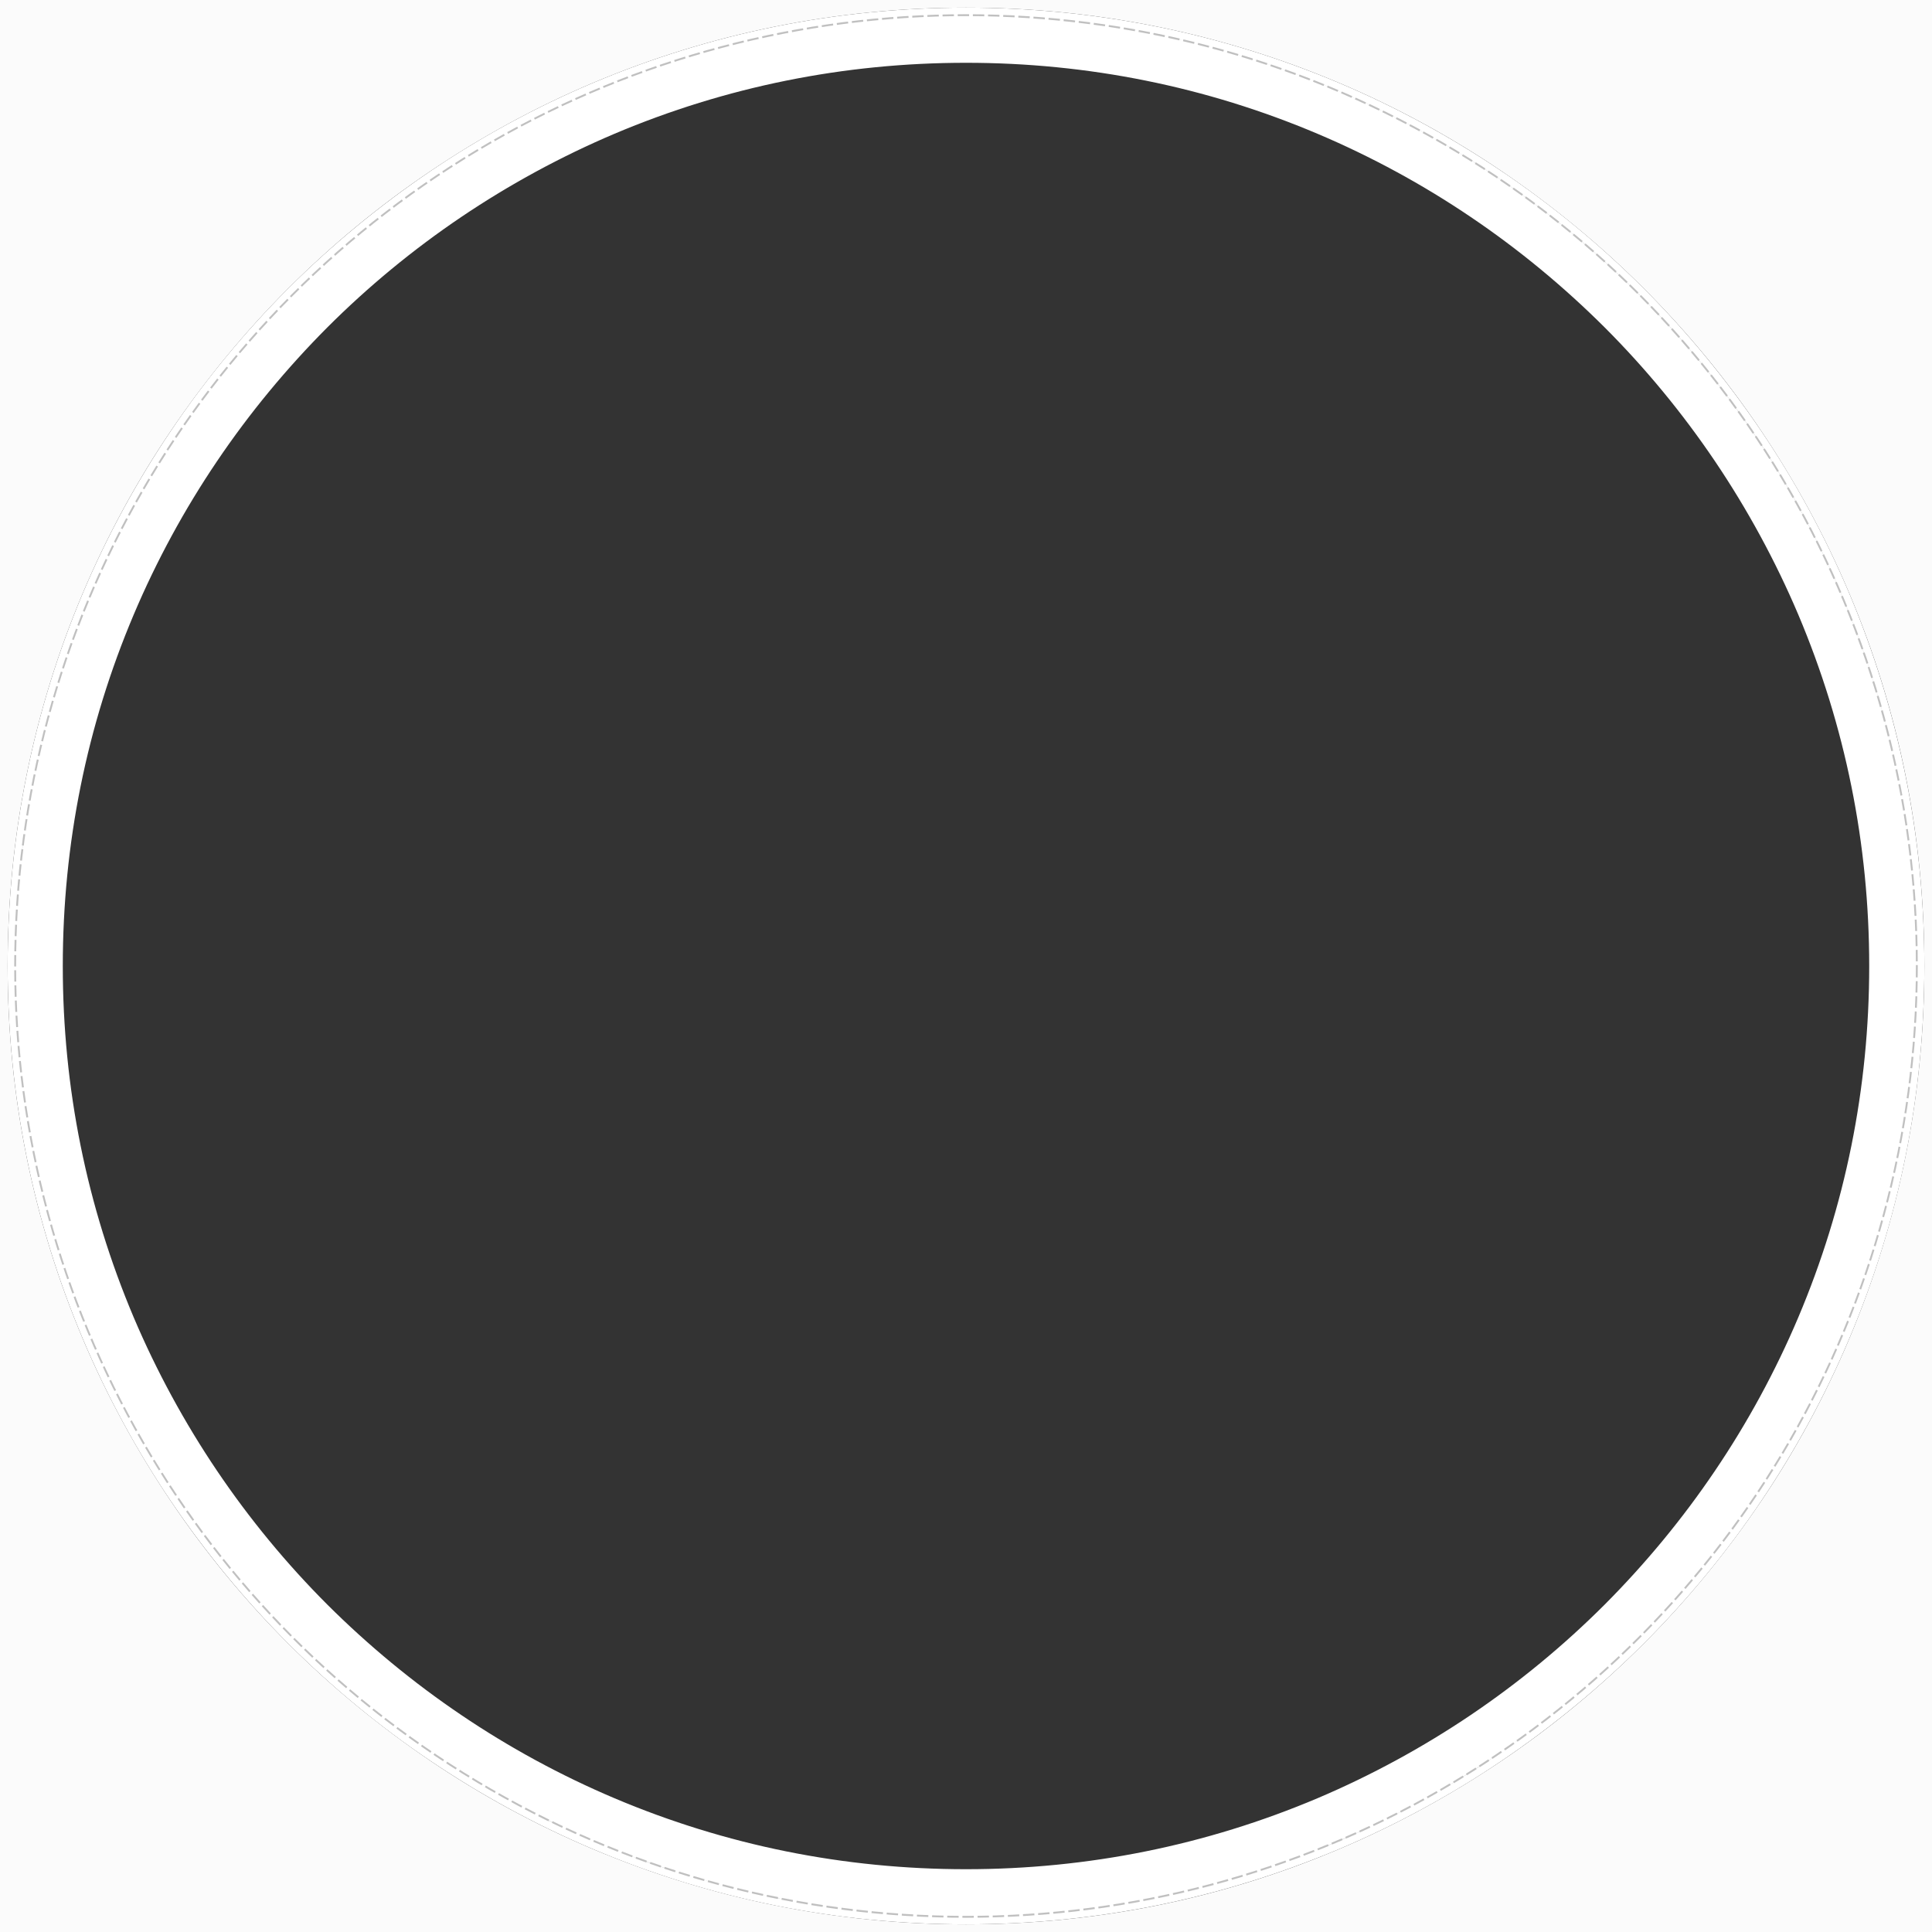 <?xml version="1.0" encoding="UTF-8"?>
<svg xmlns="http://www.w3.org/2000/svg" version="1.1" viewBox="0 0 1440 1440">
  <rect x="0" y="0" width="1440" height="1440" fill="#333333" stroke="none"/>
  <!-- Generator: Adobe Illustrator 29.1.0, SVG Export Plug-In . SVG Version: 2.1.0 Build 142)  -->
  <defs>
    <style>
      .st0 {
        fill: #fff;
      }

      .st1 {
        fill: none;
        stroke: silver;
        stroke-dasharray: 8.5 2.8 8.5 2.8 8.5 2.8;
        stroke-miterlimit: 10;
        stroke-width: 1.4px;
      }

      .st2 {
        fill: #fbfbfb;
      }
    </style>
  </defs>
  <g id="cercle_forground">
    <path class="st2" d="M0,1440h1440V0H0v1440ZM61.8,441.9c17.9-42.3,40.1-83.2,65.9-121.3,25.6-37.8,54.9-73.4,87.2-105.7,32.3-32.3,67.9-61.7,105.7-87.2,38.2-25.8,79-48,121.3-65.9C530,24.6,623.6,5.7,720,5.7s190,18.9,278.1,56.1c42.3,17.9,83.2,40.1,121.3,65.9,37.8,25.6,73.4,54.9,105.7,87.2,32.3,32.3,61.7,67.9,87.2,105.7,25.8,38.2,48,79,65.9,121.3,37.3,88.1,56.1,181.6,56.1,278.1s-18.9,190-56.1,278.1c-17.9,42.3-40.1,83.2-65.9,121.3-25.6,37.8-54.9,73.4-87.2,105.7-32.3,32.3-67.9,61.7-105.7,87.2-38.2,25.8-79,48-121.3,65.9-88.1,37.3-181.6,56.1-278.1,56.1s-190-18.9-278.1-56.1c-42.3-17.9-83.2-40.1-121.3-65.9-37.8-25.6-73.4-54.9-105.7-87.2-32.3-32.3-61.7-67.9-87.2-105.7-25.8-38.2-48-79-65.9-121.3C24.6,910,5.7,816.4,5.7,720s18.9-190,56.1-278.1Z"/>
  </g>
  <g id="cercle_masque_vecto">
    <path class="st0" d="M1312.3,320.6c-25.6-37.8-54.9-73.4-87.2-105.7-32.3-32.3-67.9-61.7-105.7-87.2-38.2-25.8-79-48-121.3-65.9C910,24.6,816.4,5.7,720,5.7s-190,18.9-278.1,56.1c-42.3,17.9-83.2,40.1-121.3,65.9-37.8,25.6-73.4,54.9-105.7,87.2-32.3,32.3-61.7,67.9-87.2,105.7-25.8,38.2-48,79-65.9,121.3C24.6,530,5.7,623.6,5.7,720s18.9,190,56.1,278.1c17.9,42.3,40.1,83.2,65.9,121.3,25.6,37.8,54.9,73.4,87.2,105.7,32.3,32.3,67.9,61.7,105.7,87.2,38.2,25.8,79,48,121.3,65.9,88.1,37.3,181.6,56.1,278.1,56.1s190-18.9,278.1-56.1c42.3-17.9,83.2-40.1,121.3-65.9,37.8-25.6,73.4-54.9,105.7-87.2,32.3-32.3,61.7-67.9,87.2-105.7,25.8-38.2,48-79,65.9-121.3,37.3-88.1,56.1-181.6,56.1-278.1s-18.9-190-56.1-278.1c-17.9-42.3-40.1-83.2-65.9-121.3ZM18.2,620.9c-.8,5.9-1.6,11.8-2.3,17.7.7-5.9,1.4-11.8,2.3-17.7ZM15,647.5c-.6,6-1.1,11.9-1.6,17.9.5-6,1-12,1.6-17.9ZM46.8,720c0-90.9,17.8-179.1,52.9-262,16.9-39.9,37.8-78.4,62.1-114.3,24.1-35.7,51.8-69.2,82.2-99.7,30.5-30.5,64-58.1,99.7-82.2,36-24.3,74.5-45.2,114.3-62.1,83-35.1,171.1-52.9,262-52.9s179.1,17.8,262,52.9c39.9,16.9,78.4,37.8,114.3,62.1,35.7,24.1,69.2,51.8,99.7,82.2,30.5,30.5,58.1,64,82.2,99.7,24.3,36,45.2,74.5,62.1,114.3,35.1,83,52.9,171.1,52.9,262s-17.8,179.1-52.9,262c-16.9,39.9-37.8,78.4-62.1,114.3-24.1,35.7-51.8,69.2-82.2,99.7-30.5,30.5-64,58.1-99.7,82.2-36,24.3-74.5,45.2-114.3,62.1-83,35.1-171.1,52.9-262,52.9s-179.1-17.8-262-52.9c-39.9-16.9-78.4-37.8-114.3-62.1-35.7-24.1-69.2-51.8-99.7-82.2-30.5-30.5-58.1-64-82.2-99.7-24.3-36-45.2-74.5-62.1-114.3-35.1-83-52.9-171.1-52.9-262ZM207,1208.9c3.9,4.1,7.9,8.2,11.9,12.2-4-4-8-8.1-11.9-12.2ZM296,1287.9c6.8,5.1,13.7,10.1,20.7,14.9-7-4.9-13.9-9.8-20.7-14.9ZM323.8,1307.6c11.8,8,23.8,15.6,36.1,22.8-12.3-7.3-24.3-14.9-36.1-22.8ZM420.5,1362.5c-5.2-2.4-10.4-4.9-15.5-7.5-5.1-2.5-10.2-5.2-15.3-7.8-5.1-2.7-10.1-5.4-15.1-8.2,5,2.8,10,5.5,15.1,8.2,5.1,2.7,10.2,5.3,15.3,7.8,5.1,2.5,10.3,5,15.5,7.5,13,6.1,26.2,11.8,39.6,17-13.4-5.3-26.6-11-39.6-17ZM930.7,1396.8c-66.6,20.7-137.3,31.9-210.7,31.9s-144.2-11.2-210.7-31.9c-13.9-4.3-27.6-9-41-14.2,13.5,5.1,27.2,9.9,41,14.2,66.6,20.7,137.3,31.9,210.7,31.9s144.2-11.2,210.7-31.9c13.9-4.3,27.6-9,41-14.2-13.5,5.1-27.2,9.9-41,14.2ZM1050.2,1347.2c-5.1,2.7-10.2,5.3-15.3,7.8-5.1,2.5-10.3,5-15.5,7.5-13,6.1-26.2,11.8-39.6,17,13.4-5.3,26.6-11,39.6-17,5.2-2.4,10.4-4.9,15.5-7.5,5.1-2.5,10.2-5.2,15.3-7.8,5.1-2.7,10.1-5.4,15.1-8.2-5,2.8-10,5.5-15.1,8.2ZM1080.1,1330.5c12.3-7.3,24.3-14.9,36.1-22.8-11.8,8-23.8,15.6-36.1,22.8ZM1123.3,1302.8c7-4.9,13.9-9.8,20.7-14.9-6.8,5.1-13.7,10.1-20.7,14.9ZM1221.1,1221.1c4-4,8-8.1,11.9-12.2-3.9,4.1-7.9,8.2-11.9,12.2ZM1426.6,665.5c-.5-6-1-12-1.6-17.9.6,6,1.1,11.9,1.6,17.9ZM1424,638.6c-.7-5.9-1.4-11.8-2.3-17.7.8,5.9,1.6,11.8,2.3,17.7ZM1410.5,560c3.3,14.3,6.2,28.7,8.6,43.3-2.4-14.6-5.3-29.1-8.6-43.3-2-8.6-4.1-17.1-6.4-25.5C1322.6,233.1,1047.2,11.3,720,11.3S117.4,233.1,35.9,534.4c-2.3,8.4-4.4,17-6.4,25.5-3.3,14.3-6.2,28.7-8.6,43.3,2.4-14.6,5.3-29.1,8.6-43.3,2-8.6,4.1-17.1,6.4-25.5C117.4,233.1,392.8,11.3,720,11.3s602.6,221.7,684.1,523.1c2.3,8.4,4.4,17,6.4,25.5Z"/>
  </g>
  <g id="cercle-cut">
    <circle class="st1" cx="720" cy="720" r="708.7"/>
  </g>
</svg>